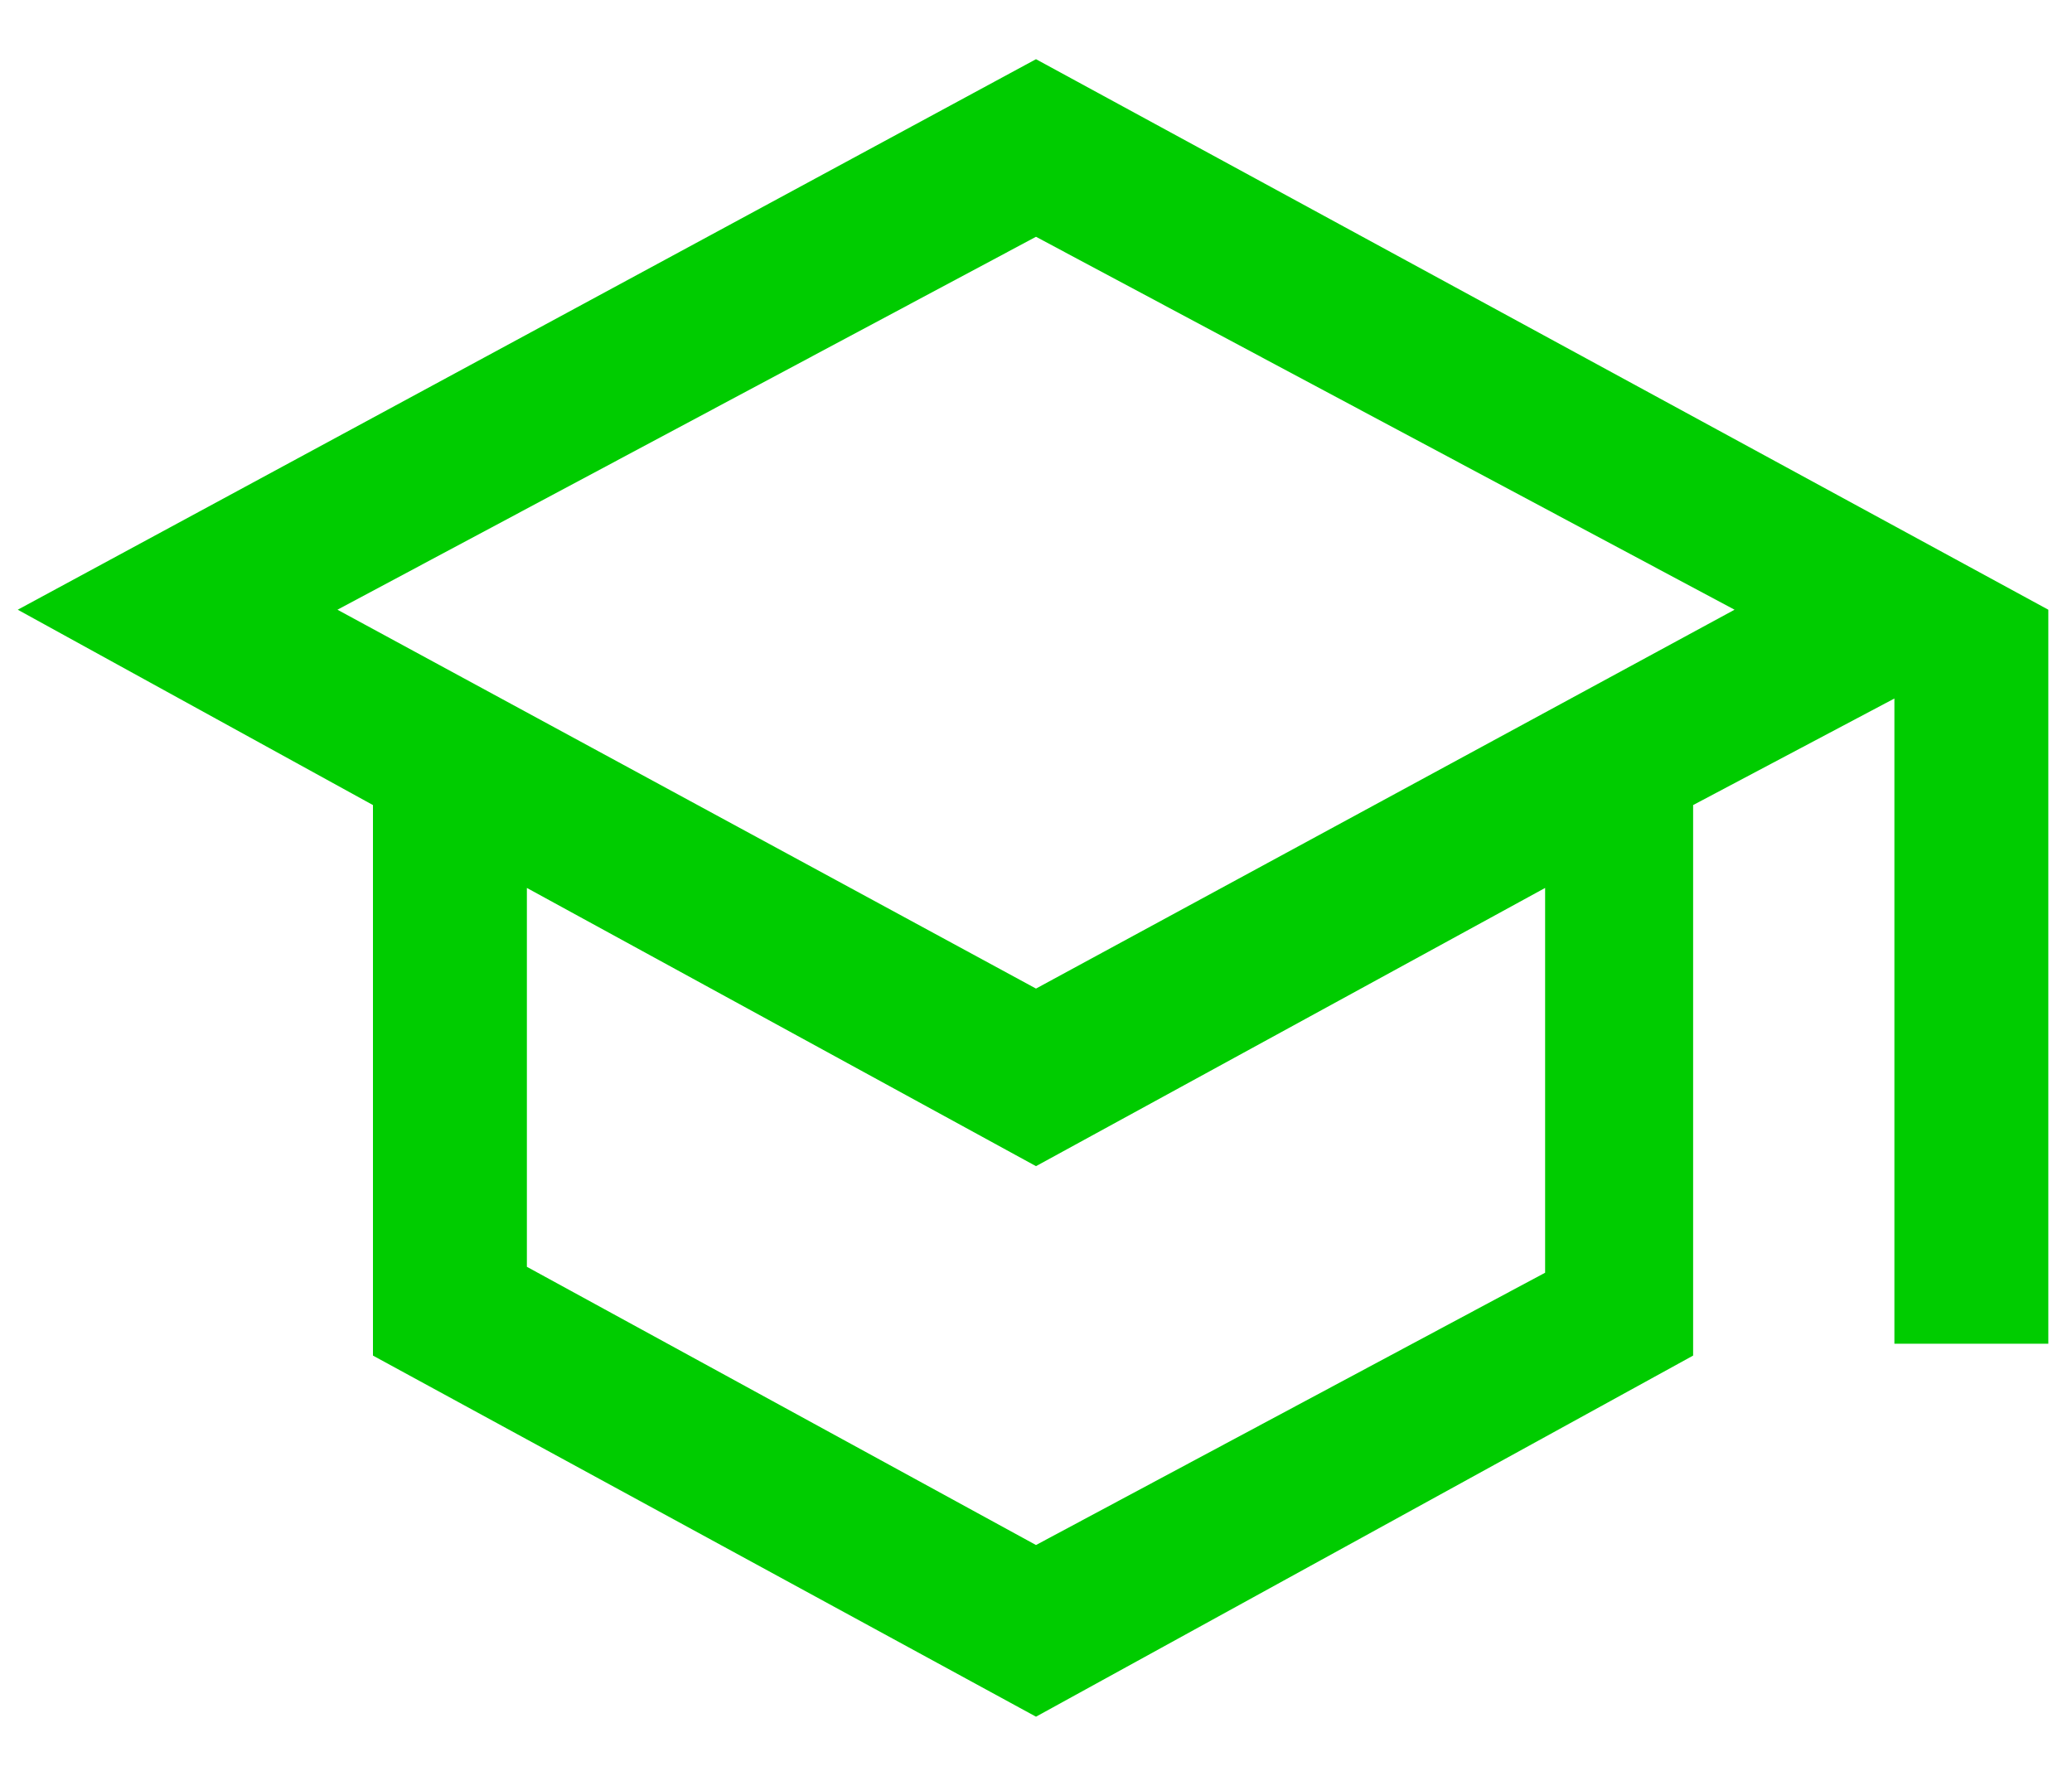 <?xml version="1.0" encoding="utf-8"?>
<!-- Generator: Adobe Illustrator 27.9.0, SVG Export Plug-In . SVG Version: 6.00 Build 0)  -->
<svg version="1.1" id="Layer_1" xmlns="http://www.w3.org/2000/svg" xmlns:xlink="http://www.w3.org/1999/xlink" x="0px" y="0px"
	 viewBox="0 0 35 30" style="enable-background:new 0 0 35 30;" xml:space="preserve">
<style type="text/css">
	.st0{fill:#00CC00;}
</style>
<path class="st0" d="M17.5,29L6.3,22.9v-9.3l-6-3.3L17.5,1l17.1,9.3v12.4H32V11.8l-3.4,1.8v9.3L17.5,29z M17.5,16.7l11.8-6.4L17.5,4
	L5.7,10.3L17.5,16.7z M17.5,26.1l8.6-4.6V15l-8.6,4.7L8.9,15v6.4L17.5,26.1z"/>
</svg>
